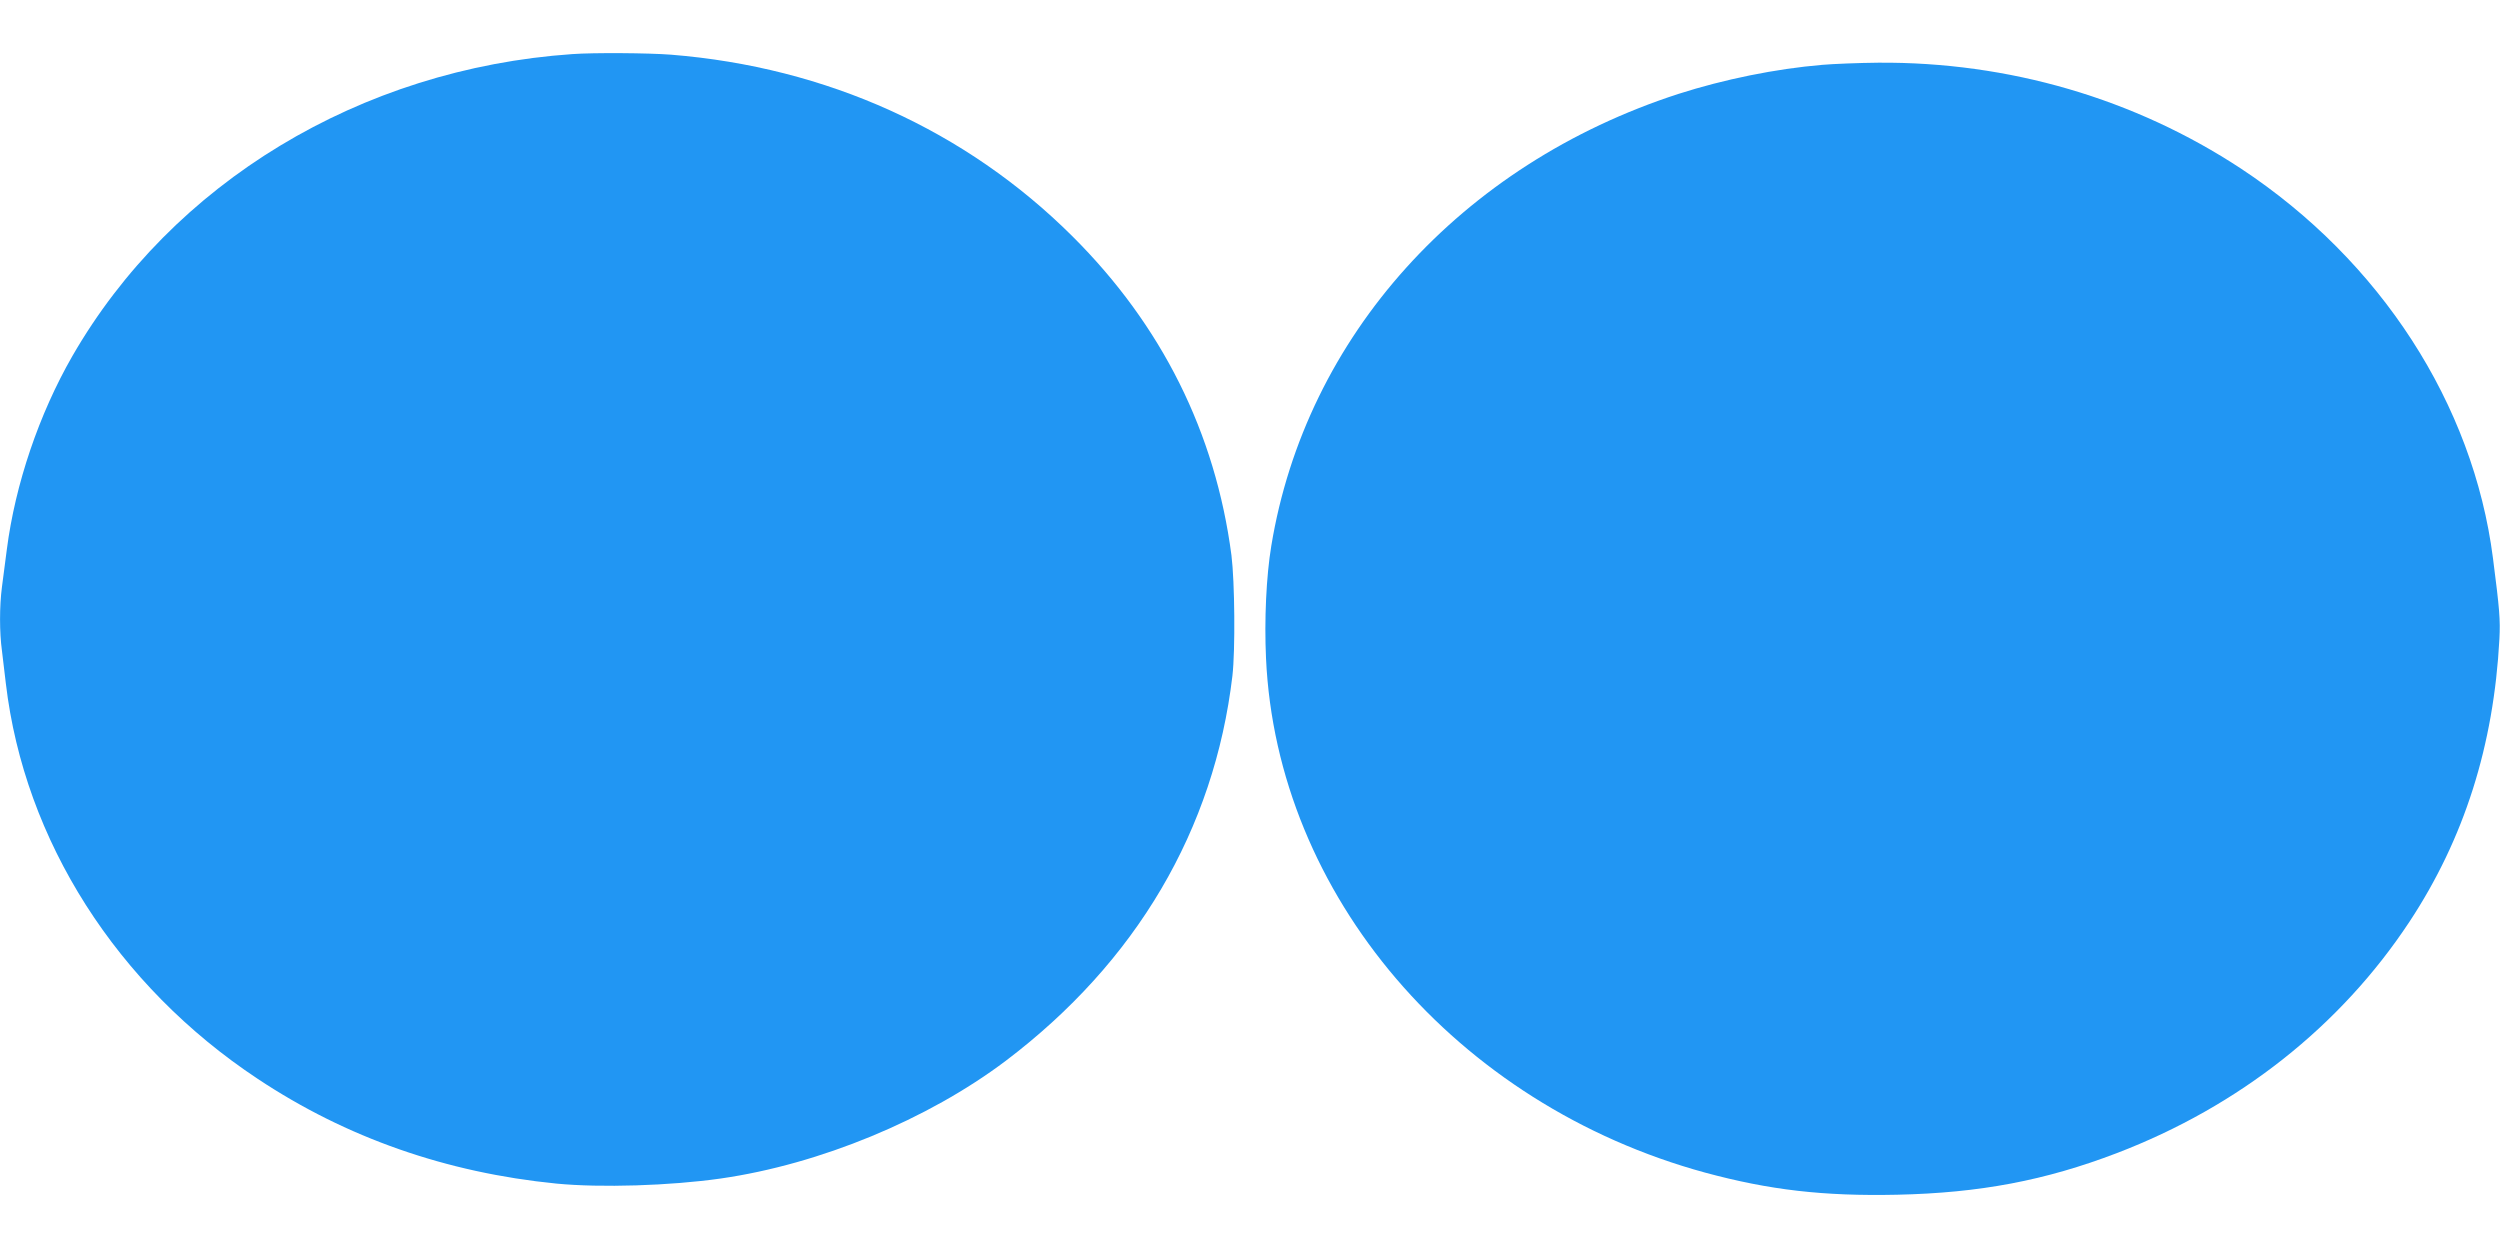 <?xml version="1.0" standalone="no"?>
<!DOCTYPE svg PUBLIC "-//W3C//DTD SVG 20010904//EN"
 "http://www.w3.org/TR/2001/REC-SVG-20010904/DTD/svg10.dtd">
<svg version="1.0" xmlns="http://www.w3.org/2000/svg"
 width="1280pt" height="640pt" viewBox="0 0 1280 640"
 preserveAspectRatio="xMidYMid meet">
<g transform="translate(0,640) scale(0.1,-0.1)"
fill="#2196f3" stroke="none">
<path d="M2930 6123 c-1085 -75 -2049 -659 -2560 -1547 -170 -296 -292 -655
-335 -989 -8 -61 -19 -148 -25 -192 -13 -100 -13 -232 0 -327 5 -40 14 -116
20 -168 95 -803 568 -1546 1290 -2024 453 -301 965 -480 1529 -536 227 -22
582 -11 841 26 508 73 1061 302 1460 603 667 505 1067 1183 1160 1971 15 130
12 481 -5 617 -82 627 -357 1178 -814 1633 -545 543 -1259 866 -2055 930 -118
9 -395 11 -506 3z"/>
<path d="M9330 6068 c-238 -20 -503 -74 -737 -149 -1114 -361 -1908 -1242
-2084 -2314 -26 -157 -36 -379 -27 -575 55 -1212 973 -2286 2249 -2634 329
-89 605 -121 982 -113 423 9 759 73 1125 213 627 240 1146 651 1498 1184 281
426 432 903 461 1449 5 99 1 149 -33 413 -101 789 -576 1523 -1289 1994 -545
359 -1190 548 -1859 543 -100 -1 -228 -6 -286 -11z"/>
</g>
</svg>
